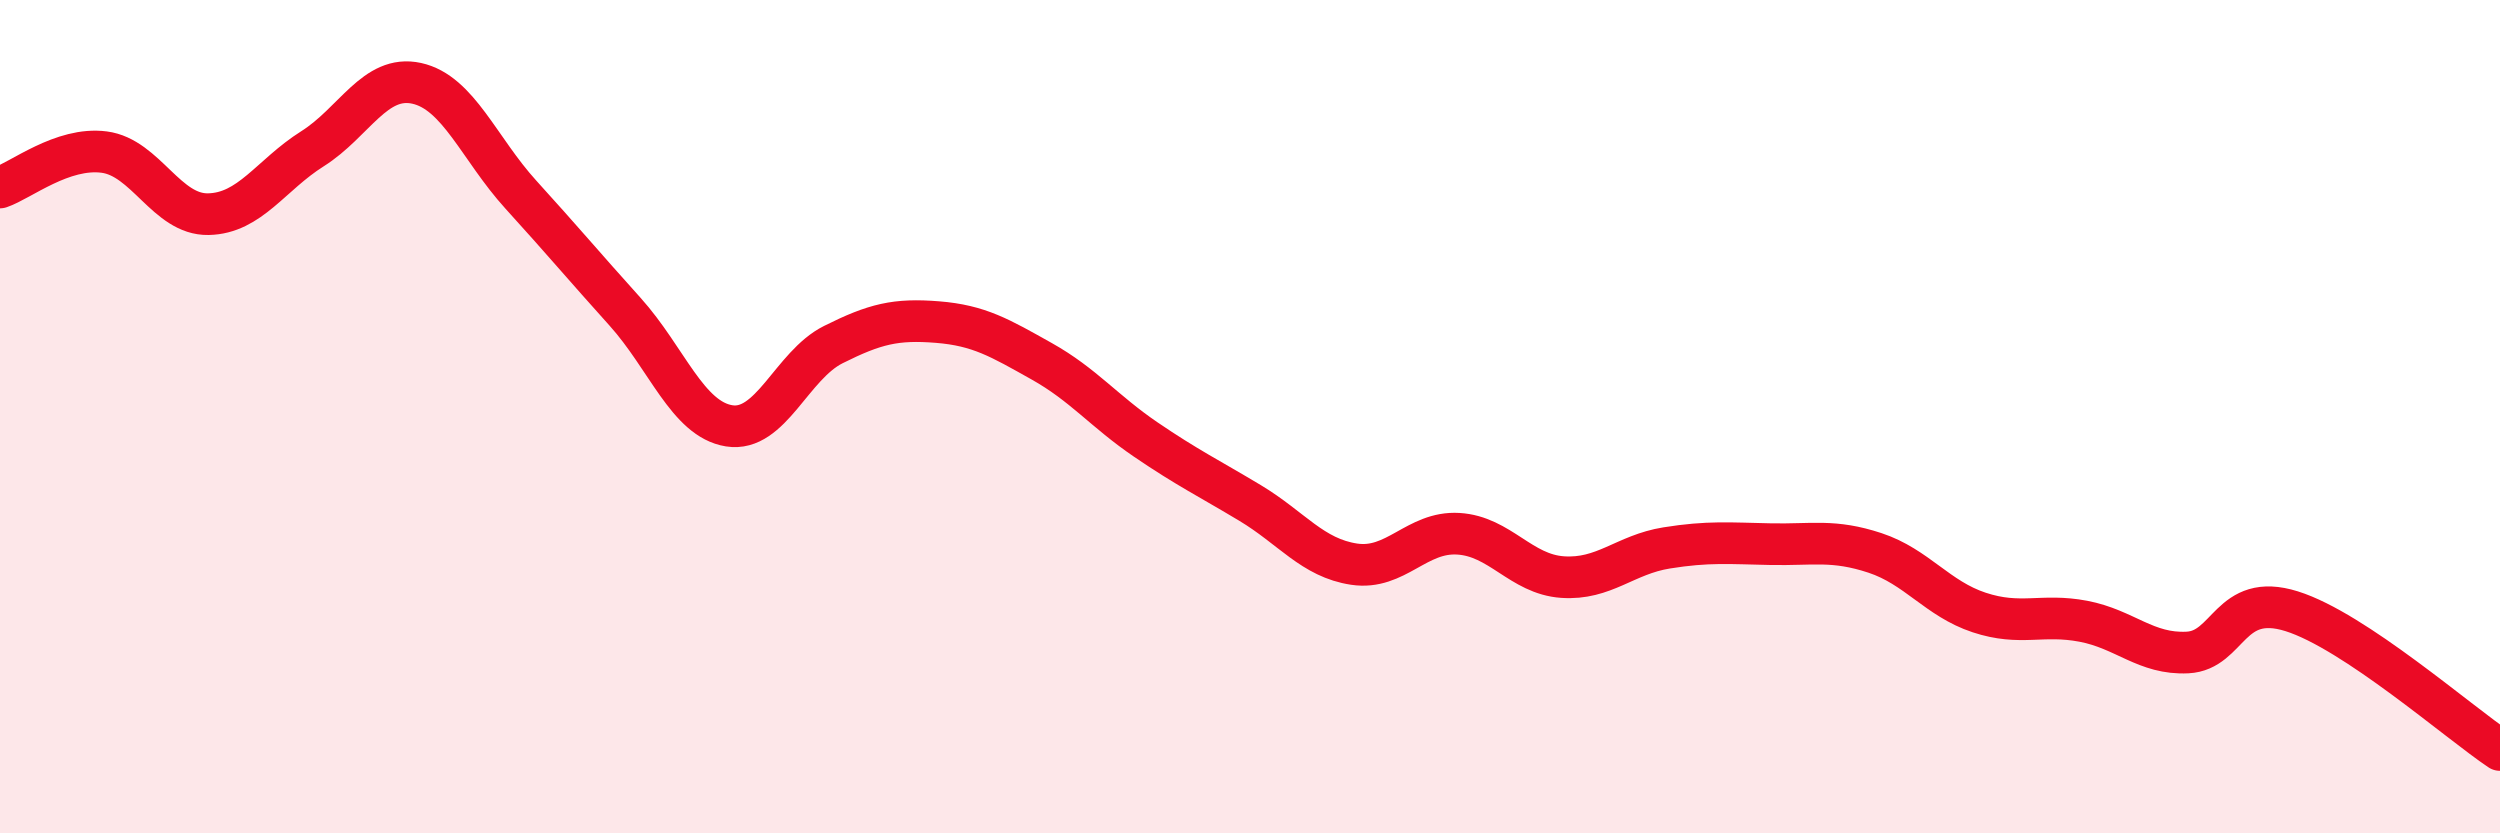 
    <svg width="60" height="20" viewBox="0 0 60 20" xmlns="http://www.w3.org/2000/svg">
      <path
        d="M 0,4.5 C 0.5,4.33 1.5,3.52 2.5,3.65 C 3.5,3.78 4,5.16 5,5.14 C 6,5.12 6.5,4.2 7.5,3.57 C 8.5,2.94 9,1.78 10,2 C 11,2.22 11.5,3.57 12.5,4.67 C 13.5,5.77 14,6.37 15,7.48 C 16,8.59 16.5,10.06 17.5,10.22 C 18.5,10.38 19,8.77 20,8.27 C 21,7.77 21.5,7.65 22.5,7.73 C 23.5,7.81 24,8.11 25,8.67 C 26,9.23 26.5,9.87 27.5,10.55 C 28.5,11.23 29,11.47 30,12.07 C 31,12.67 31.5,13.39 32.5,13.54 C 33.5,13.69 34,12.75 35,12.81 C 36,12.87 36.5,13.78 37.5,13.85 C 38.5,13.92 39,13.31 40,13.15 C 41,12.99 41.5,13.04 42.5,13.06 C 43.5,13.08 44,12.94 45,13.27 C 46,13.6 46.5,14.37 47.5,14.7 C 48.5,15.03 49,14.72 50,14.91 C 51,15.1 51.5,15.71 52.5,15.66 C 53.5,15.61 53.5,14.2 55,14.67 C 56.5,15.14 59,17.33 60,18L60 20L0 20Z"
        fill="#EB0A25"
        opacity="0.1"
        stroke-linecap="round"
        stroke-linejoin="round"
      />
      <path
        d="M 0,4.5 C 0.5,4.33 1.5,3.52 2.5,3.65 C 3.5,3.78 4,5.16 5,5.14 C 6,5.12 6.5,4.2 7.5,3.57 C 8.5,2.94 9,1.78 10,2 C 11,2.22 11.5,3.57 12.5,4.67 C 13.5,5.77 14,6.37 15,7.48 C 16,8.59 16.5,10.06 17.5,10.22 C 18.5,10.38 19,8.77 20,8.27 C 21,7.77 21.5,7.65 22.5,7.73 C 23.5,7.81 24,8.11 25,8.67 C 26,9.23 26.5,9.87 27.5,10.55 C 28.5,11.23 29,11.47 30,12.07 C 31,12.67 31.5,13.39 32.5,13.54 C 33.5,13.69 34,12.75 35,12.81 C 36,12.87 36.5,13.78 37.5,13.85 C 38.5,13.92 39,13.31 40,13.15 C 41,12.99 41.5,13.04 42.5,13.06 C 43.5,13.08 44,12.94 45,13.27 C 46,13.6 46.5,14.37 47.5,14.7 C 48.5,15.03 49,14.72 50,14.91 C 51,15.1 51.5,15.71 52.5,15.66 C 53.5,15.61 53.5,14.2 55,14.67 C 56.5,15.14 59,17.33 60,18"
        stroke="#EB0A25"
        stroke-width="1"
        fill="none"
        stroke-linecap="round"
        stroke-linejoin="round"
      />
    </svg>
  